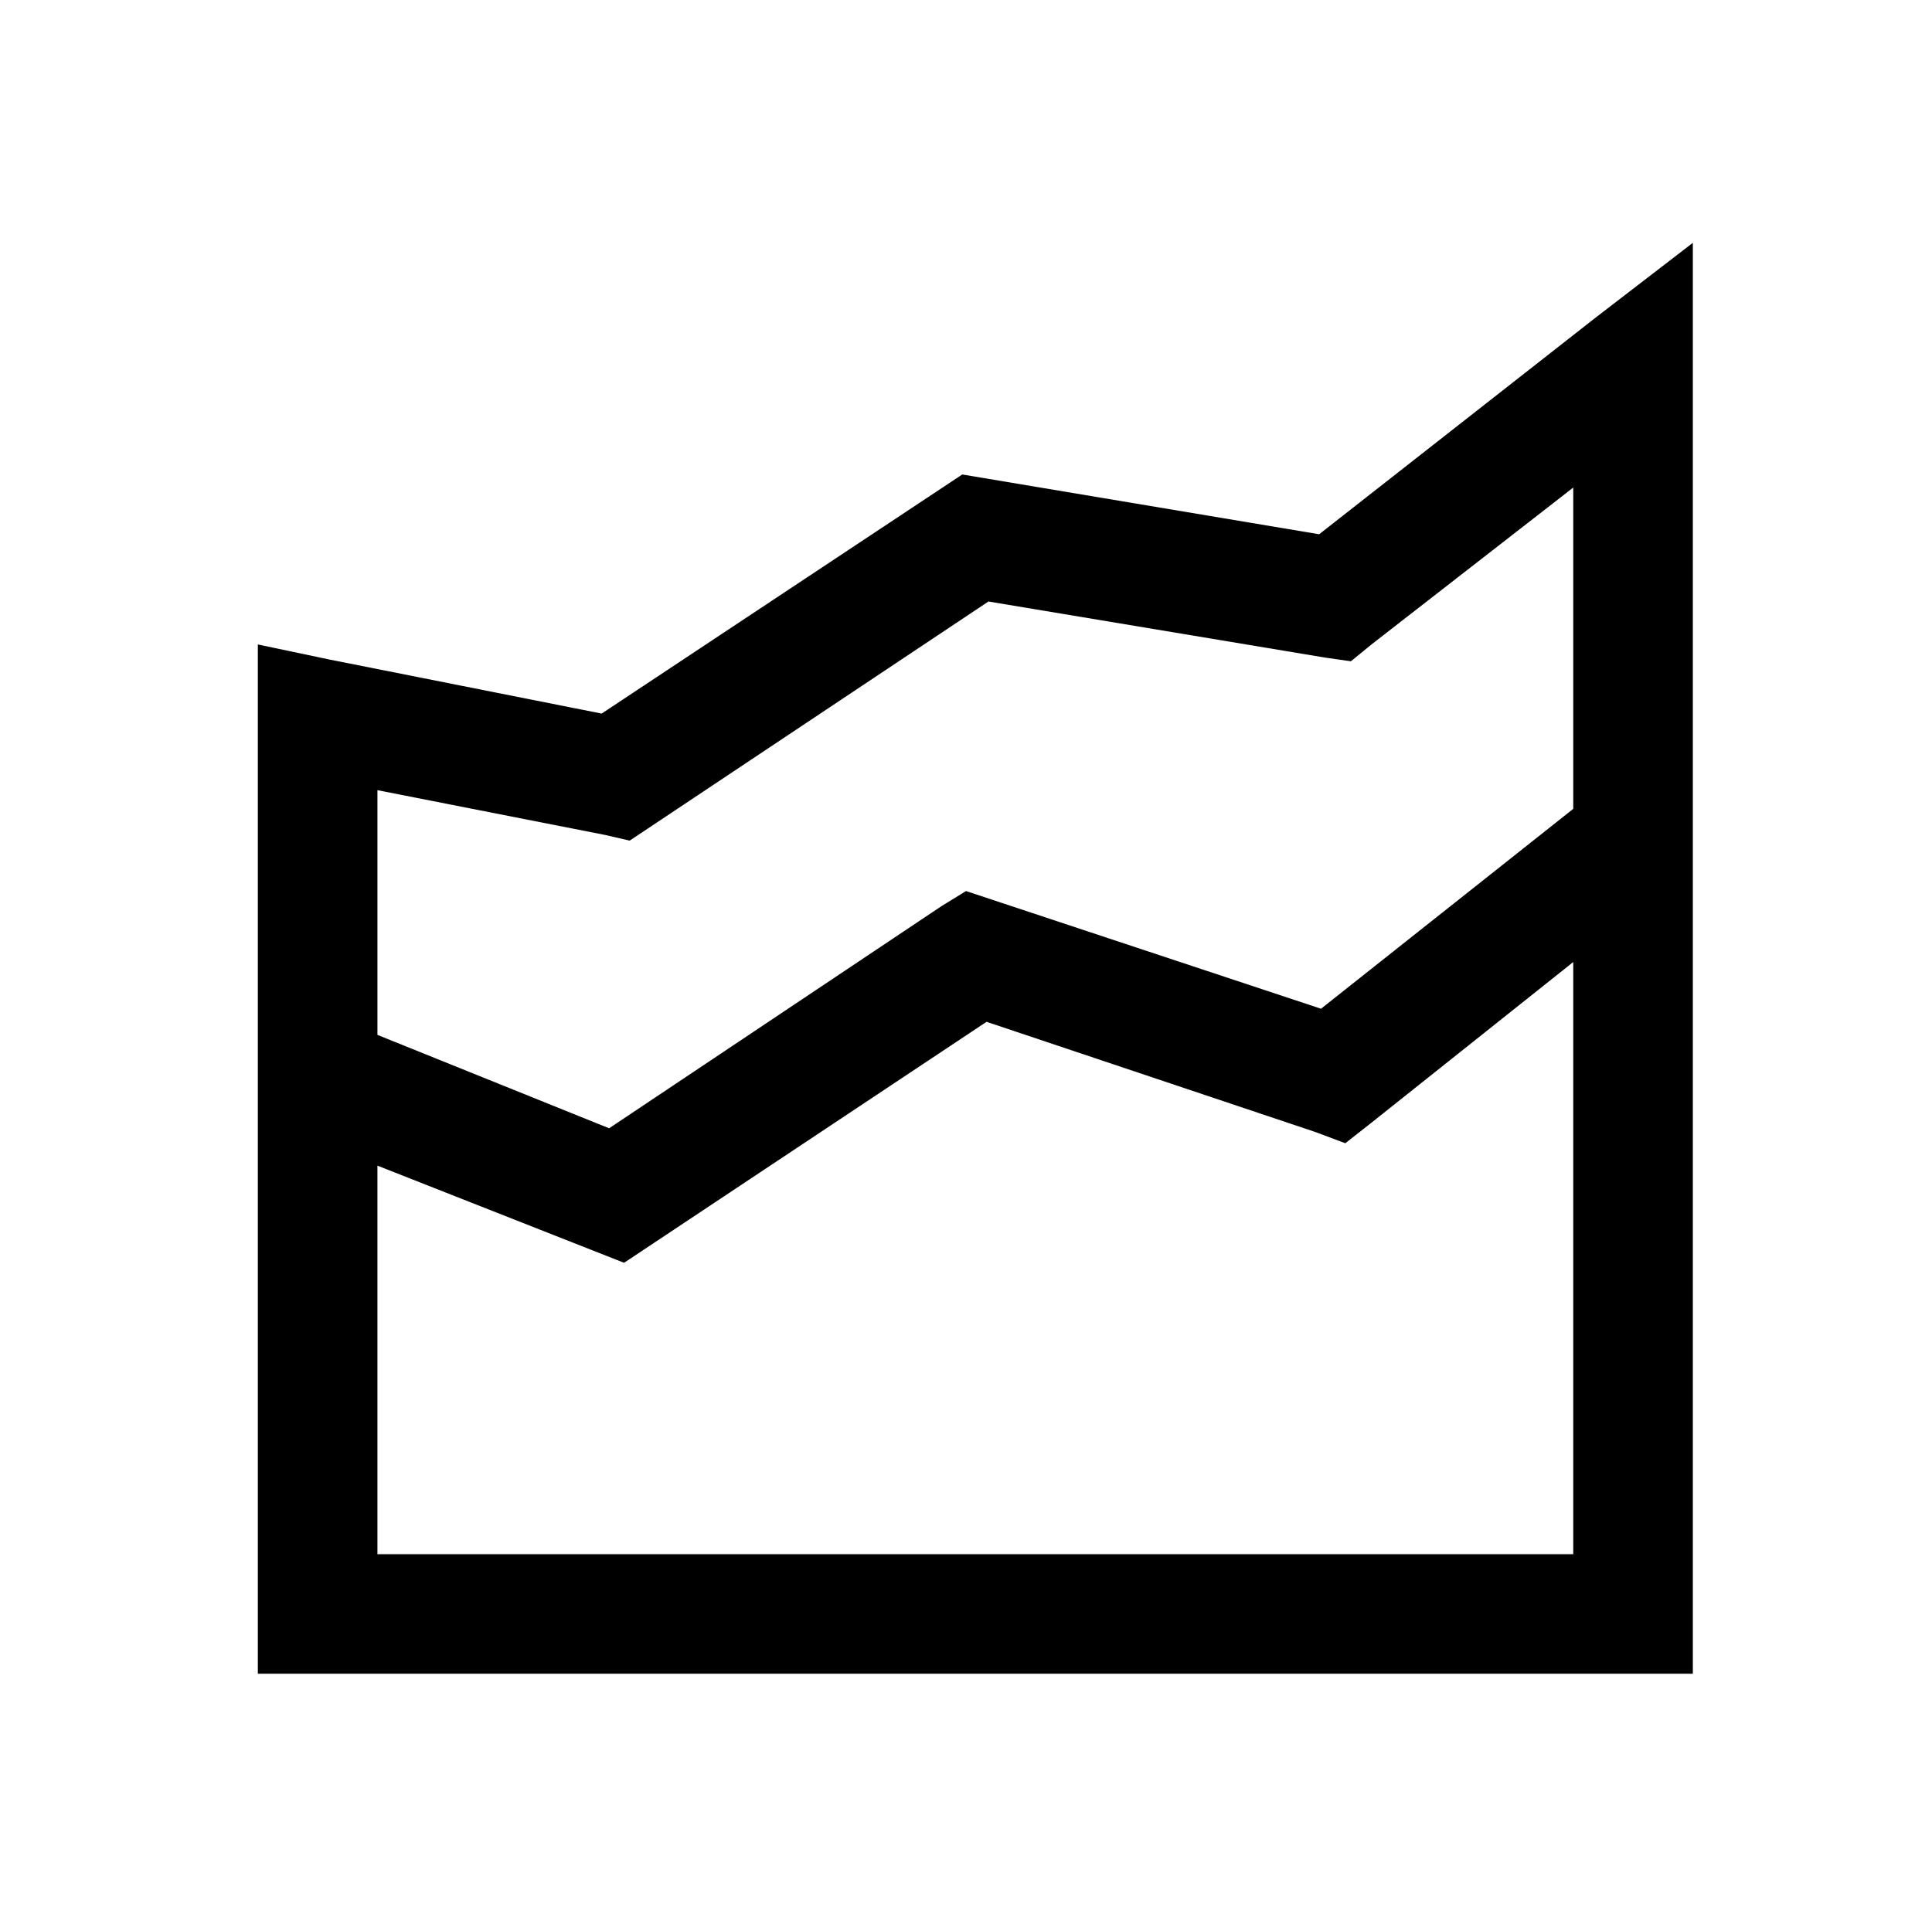 <?xml version="1.0" standalone="no"?>
<!DOCTYPE svg PUBLIC "-//W3C//DTD SVG 1.1//EN" "http://www.w3.org/Graphics/SVG/1.1/DTD/svg11.dtd" >
<svg xmlns="http://www.w3.org/2000/svg" xmlns:xlink="http://www.w3.org/1999/xlink" version="1.1" viewBox="-10 0 1034 1024">
   <path fill="currentColor"
d="M896 130l-52 40l-148 116l-191 -32l-193 128l-146 -29l-38 -8v551h768v-766zM832 261v172l-135 107l-190 -63l-13 8l-178 119l-124 -50v-131l122 24l13 3l192 -128l180 30l14 2l11 -9zM832 515v317h-640v-208l132 52l194 -129l176 59l16 6l14 -11z" />
</svg>
